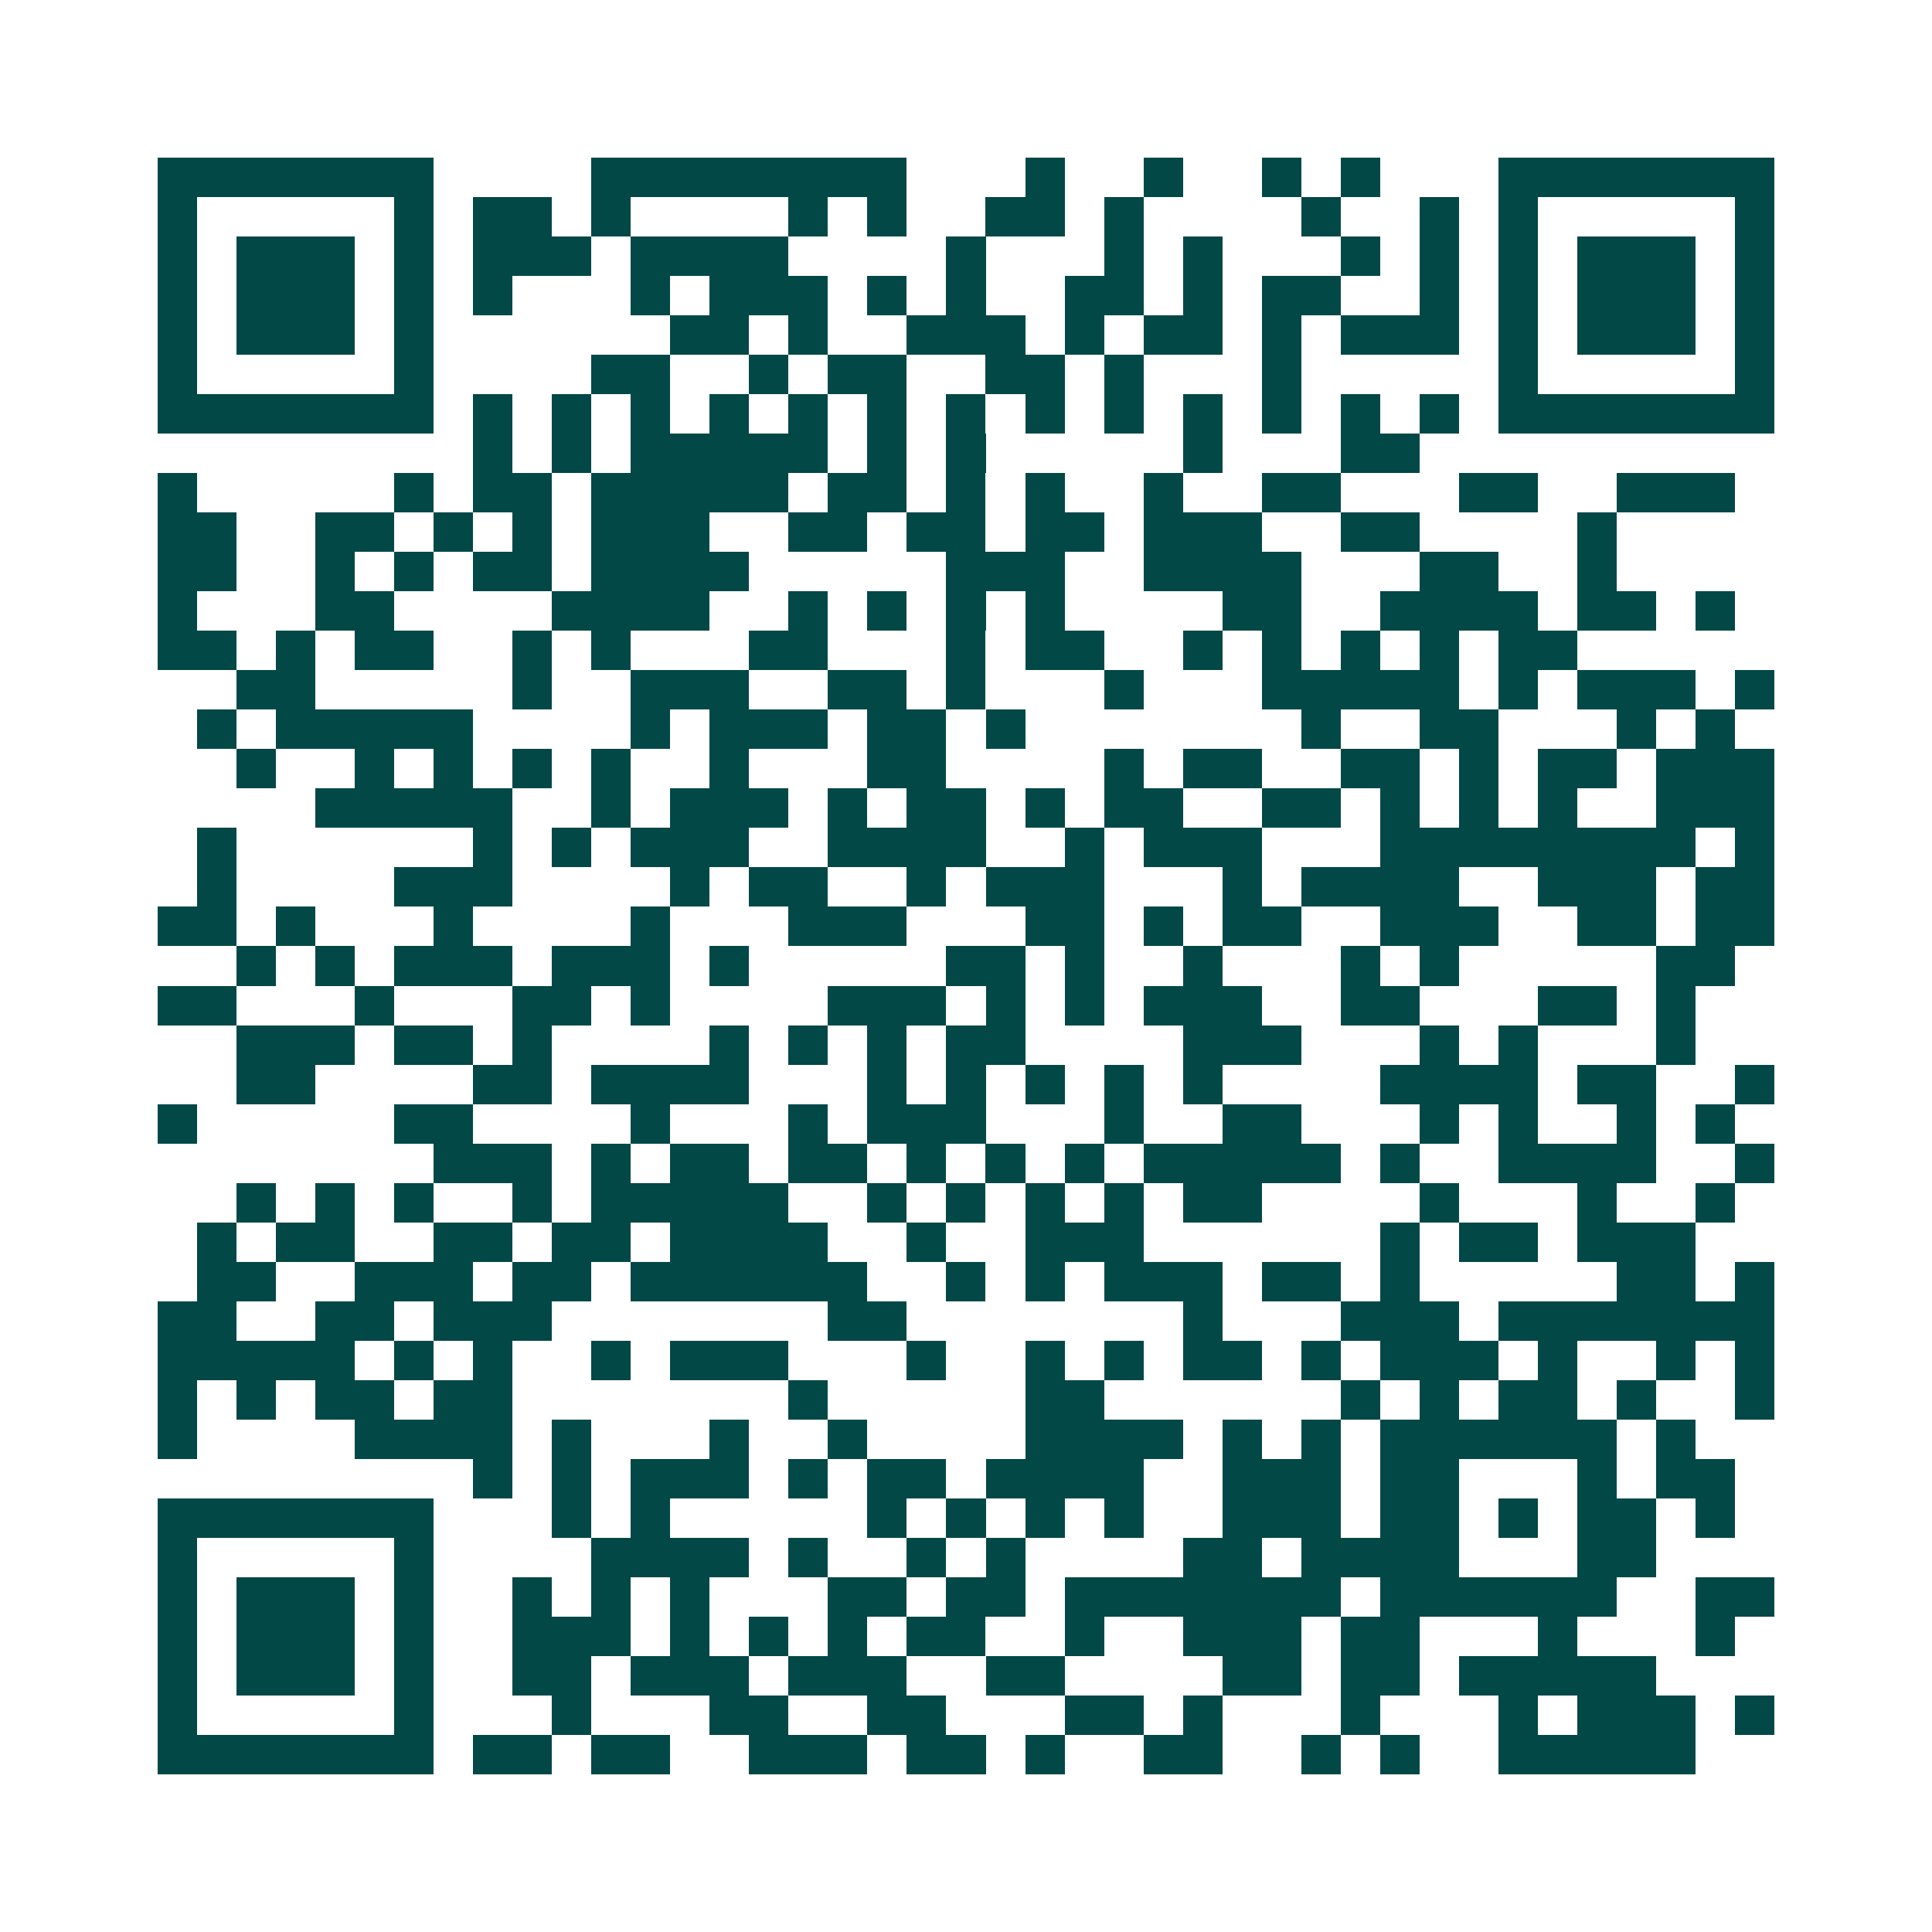 <svg xmlns="http://www.w3.org/2000/svg" width="200" height="200" viewBox="0 0 49 49" shape-rendering="crispEdges"><path fill="#ffffff" d="M0 0h49v49H0z"/><path stroke="#014847" d="M4 4.5h7m4 0h8m3 0h1m2 0h1m2 0h1m1 0h1m3 0h7M4 5.5h1m5 0h1m1 0h2m1 0h1m4 0h1m1 0h1m2 0h2m1 0h1m4 0h1m2 0h1m1 0h1m5 0h1M4 6.5h1m1 0h3m1 0h1m1 0h3m1 0h4m4 0h1m3 0h1m1 0h1m3 0h1m1 0h1m1 0h1m1 0h3m1 0h1M4 7.5h1m1 0h3m1 0h1m1 0h1m3 0h1m1 0h3m1 0h1m1 0h1m2 0h2m1 0h1m1 0h2m2 0h1m1 0h1m1 0h3m1 0h1M4 8.5h1m1 0h3m1 0h1m6 0h2m1 0h1m2 0h3m1 0h1m1 0h2m1 0h1m1 0h3m1 0h1m1 0h3m1 0h1M4 9.5h1m5 0h1m4 0h2m2 0h1m1 0h2m2 0h2m1 0h1m3 0h1m5 0h1m5 0h1M4 10.5h7m1 0h1m1 0h1m1 0h1m1 0h1m1 0h1m1 0h1m1 0h1m1 0h1m1 0h1m1 0h1m1 0h1m1 0h1m1 0h1m1 0h7M12 11.5h1m1 0h1m1 0h5m1 0h1m1 0h1m5 0h1m3 0h2M4 12.5h1m5 0h1m1 0h2m1 0h5m1 0h2m1 0h1m1 0h1m2 0h1m2 0h2m3 0h2m2 0h3M4 13.5h2m2 0h2m1 0h1m1 0h1m1 0h3m2 0h2m1 0h2m1 0h2m1 0h3m2 0h2m4 0h1M4 14.5h2m2 0h1m1 0h1m1 0h2m1 0h4m5 0h3m2 0h4m3 0h2m2 0h1M4 15.5h1m3 0h2m4 0h4m2 0h1m1 0h1m1 0h1m1 0h1m4 0h2m2 0h4m1 0h2m1 0h1M4 16.5h2m1 0h1m1 0h2m2 0h1m1 0h1m3 0h2m3 0h1m1 0h2m2 0h1m1 0h1m1 0h1m1 0h1m1 0h2M6 17.5h2m5 0h1m2 0h3m2 0h2m1 0h1m3 0h1m3 0h5m1 0h1m1 0h3m1 0h1M5 18.5h1m1 0h5m4 0h1m1 0h3m1 0h2m1 0h1m7 0h1m2 0h2m3 0h1m1 0h1M6 19.5h1m2 0h1m1 0h1m1 0h1m1 0h1m2 0h1m3 0h2m4 0h1m1 0h2m2 0h2m1 0h1m1 0h2m1 0h3M8 20.5h5m2 0h1m1 0h3m1 0h1m1 0h2m1 0h1m1 0h2m2 0h2m1 0h1m1 0h1m1 0h1m2 0h3M5 21.5h1m6 0h1m1 0h1m1 0h3m2 0h4m2 0h1m1 0h3m3 0h8m1 0h1M5 22.5h1m4 0h3m4 0h1m1 0h2m2 0h1m1 0h3m3 0h1m1 0h4m2 0h3m1 0h2M4 23.5h2m1 0h1m3 0h1m4 0h1m3 0h3m3 0h2m1 0h1m1 0h2m2 0h3m2 0h2m1 0h2M6 24.5h1m1 0h1m1 0h3m1 0h3m1 0h1m5 0h2m1 0h1m2 0h1m3 0h1m1 0h1m5 0h2M4 25.5h2m3 0h1m3 0h2m1 0h1m4 0h3m1 0h1m1 0h1m1 0h3m2 0h2m3 0h2m1 0h1M6 26.5h3m1 0h2m1 0h1m4 0h1m1 0h1m1 0h1m1 0h2m4 0h3m3 0h1m1 0h1m3 0h1M6 27.5h2m4 0h2m1 0h4m3 0h1m1 0h1m1 0h1m1 0h1m1 0h1m4 0h4m1 0h2m2 0h1M4 28.5h1m5 0h2m4 0h1m3 0h1m1 0h3m3 0h1m2 0h2m3 0h1m1 0h1m2 0h1m1 0h1M11 29.5h3m1 0h1m1 0h2m1 0h2m1 0h1m1 0h1m1 0h1m1 0h5m1 0h1m2 0h4m2 0h1M6 30.5h1m1 0h1m1 0h1m2 0h1m1 0h5m2 0h1m1 0h1m1 0h1m1 0h1m1 0h2m4 0h1m3 0h1m2 0h1M5 31.5h1m1 0h2m2 0h2m1 0h2m1 0h4m2 0h1m2 0h3m6 0h1m1 0h2m1 0h3M5 32.5h2m2 0h3m1 0h2m1 0h6m2 0h1m1 0h1m1 0h3m1 0h2m1 0h1m5 0h2m1 0h1M4 33.5h2m2 0h2m1 0h3m7 0h2m7 0h1m3 0h3m1 0h7M4 34.5h5m1 0h1m1 0h1m2 0h1m1 0h3m3 0h1m2 0h1m1 0h1m1 0h2m1 0h1m1 0h3m1 0h1m2 0h1m1 0h1M4 35.5h1m1 0h1m1 0h2m1 0h2m7 0h1m5 0h2m6 0h1m1 0h1m1 0h2m1 0h1m2 0h1M4 36.5h1m4 0h4m1 0h1m3 0h1m2 0h1m4 0h4m1 0h1m1 0h1m1 0h6m1 0h1M12 37.5h1m1 0h1m1 0h3m1 0h1m1 0h2m1 0h4m2 0h3m1 0h2m3 0h1m1 0h2M4 38.5h7m3 0h1m1 0h1m5 0h1m1 0h1m1 0h1m1 0h1m2 0h3m1 0h2m1 0h1m1 0h2m1 0h1M4 39.5h1m5 0h1m4 0h4m1 0h1m2 0h1m1 0h1m4 0h2m1 0h4m3 0h2M4 40.5h1m1 0h3m1 0h1m2 0h1m1 0h1m1 0h1m3 0h2m1 0h2m1 0h7m1 0h6m2 0h2M4 41.5h1m1 0h3m1 0h1m2 0h3m1 0h1m1 0h1m1 0h1m1 0h2m2 0h1m2 0h3m1 0h2m3 0h1m3 0h1M4 42.5h1m1 0h3m1 0h1m2 0h2m1 0h3m1 0h3m2 0h2m4 0h2m1 0h2m1 0h5M4 43.5h1m5 0h1m3 0h1m3 0h2m2 0h2m3 0h2m1 0h1m3 0h1m3 0h1m1 0h3m1 0h1M4 44.5h7m1 0h2m1 0h2m2 0h3m1 0h2m1 0h1m2 0h2m2 0h1m1 0h1m2 0h5"/></svg>

